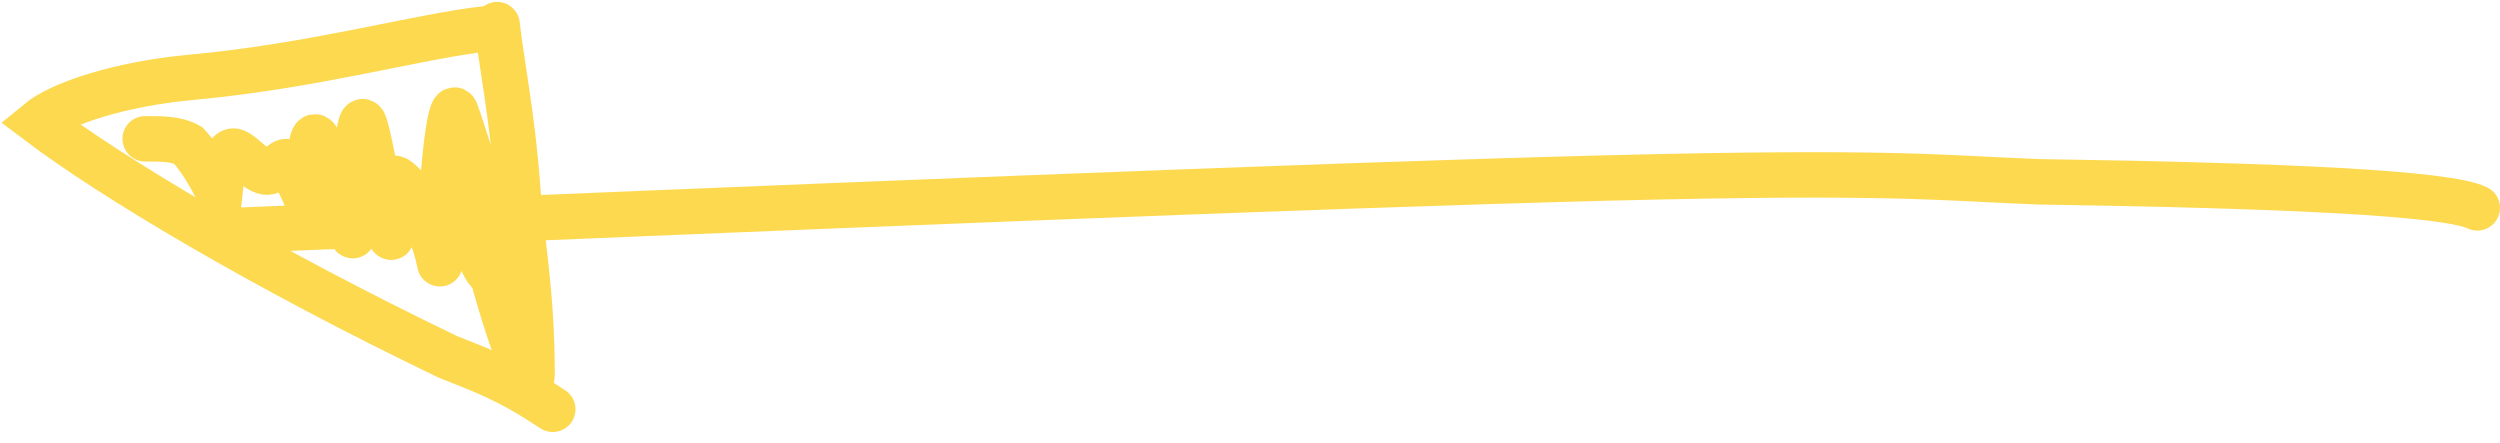<?xml version="1.0" encoding="UTF-8"?> <svg xmlns="http://www.w3.org/2000/svg" width="220" height="39" viewBox="0 0 220 39" fill="none"><path d="M218.001 18.292C215.401 16.993 201.065 16.323 179.423 15.998C170.778 15.673 166.878 15.023 141.475 15.663C116.071 16.303 69.281 18.253 21.073 20.262" stroke="#FDD950" stroke-width="4" stroke-linecap="round"></path><path d="M42.735 2.538C36.847 3.188 27.69 5.807 16.849 6.802C10.586 7.376 5.339 9.096 3.36 10.73C9.888 15.653 22.964 23.491 39.397 31.398C42.715 32.727 44.665 33.377 48.643 36.016" stroke="#FDD950" stroke-width="4" stroke-linecap="round"></path><path d="M43.749 2.169C44.026 4.94 45.139 10.523 45.562 16.655C45.873 21.174 46.813 25.592 46.822 32.842C46.825 35.608 44.034 27.3 42.916 22.557C41.936 18.398 41.799 14.734 41.38 14.445C36.794 11.28 42.351 23.089 42.77 23.654C46.428 28.592 40.401 10.549 40.125 9.845C39.582 8.464 38.727 16.358 38.727 22.223C38.727 23.943 38.727 23.114 38.45 22.135C37.23 17.807 35.102 15.571 34.683 15.697C33.759 15.974 34.541 19.414 34.541 20.008C34.541 24.197 32.59 11.947 32.034 10.825C31.49 9.73 31.192 16.367 31.054 20.699C31.037 21.25 29.526 16.149 28.133 12.654C26.98 9.764 27.283 18.066 27.563 18.907C27.835 19.724 26.454 15.856 25.341 14.316C24.999 13.843 24.227 15.262 23.39 15.14C22.553 15.019 21.448 13.638 20.741 13.34C19.71 12.907 19.472 15.831 19.334 17.091C18.92 16.417 18.083 14.458 16.555 12.784C15.579 12.214 14.198 12.214 12.775 12.214" stroke="#FDD950" stroke-width="4" stroke-linecap="round"></path></svg> 